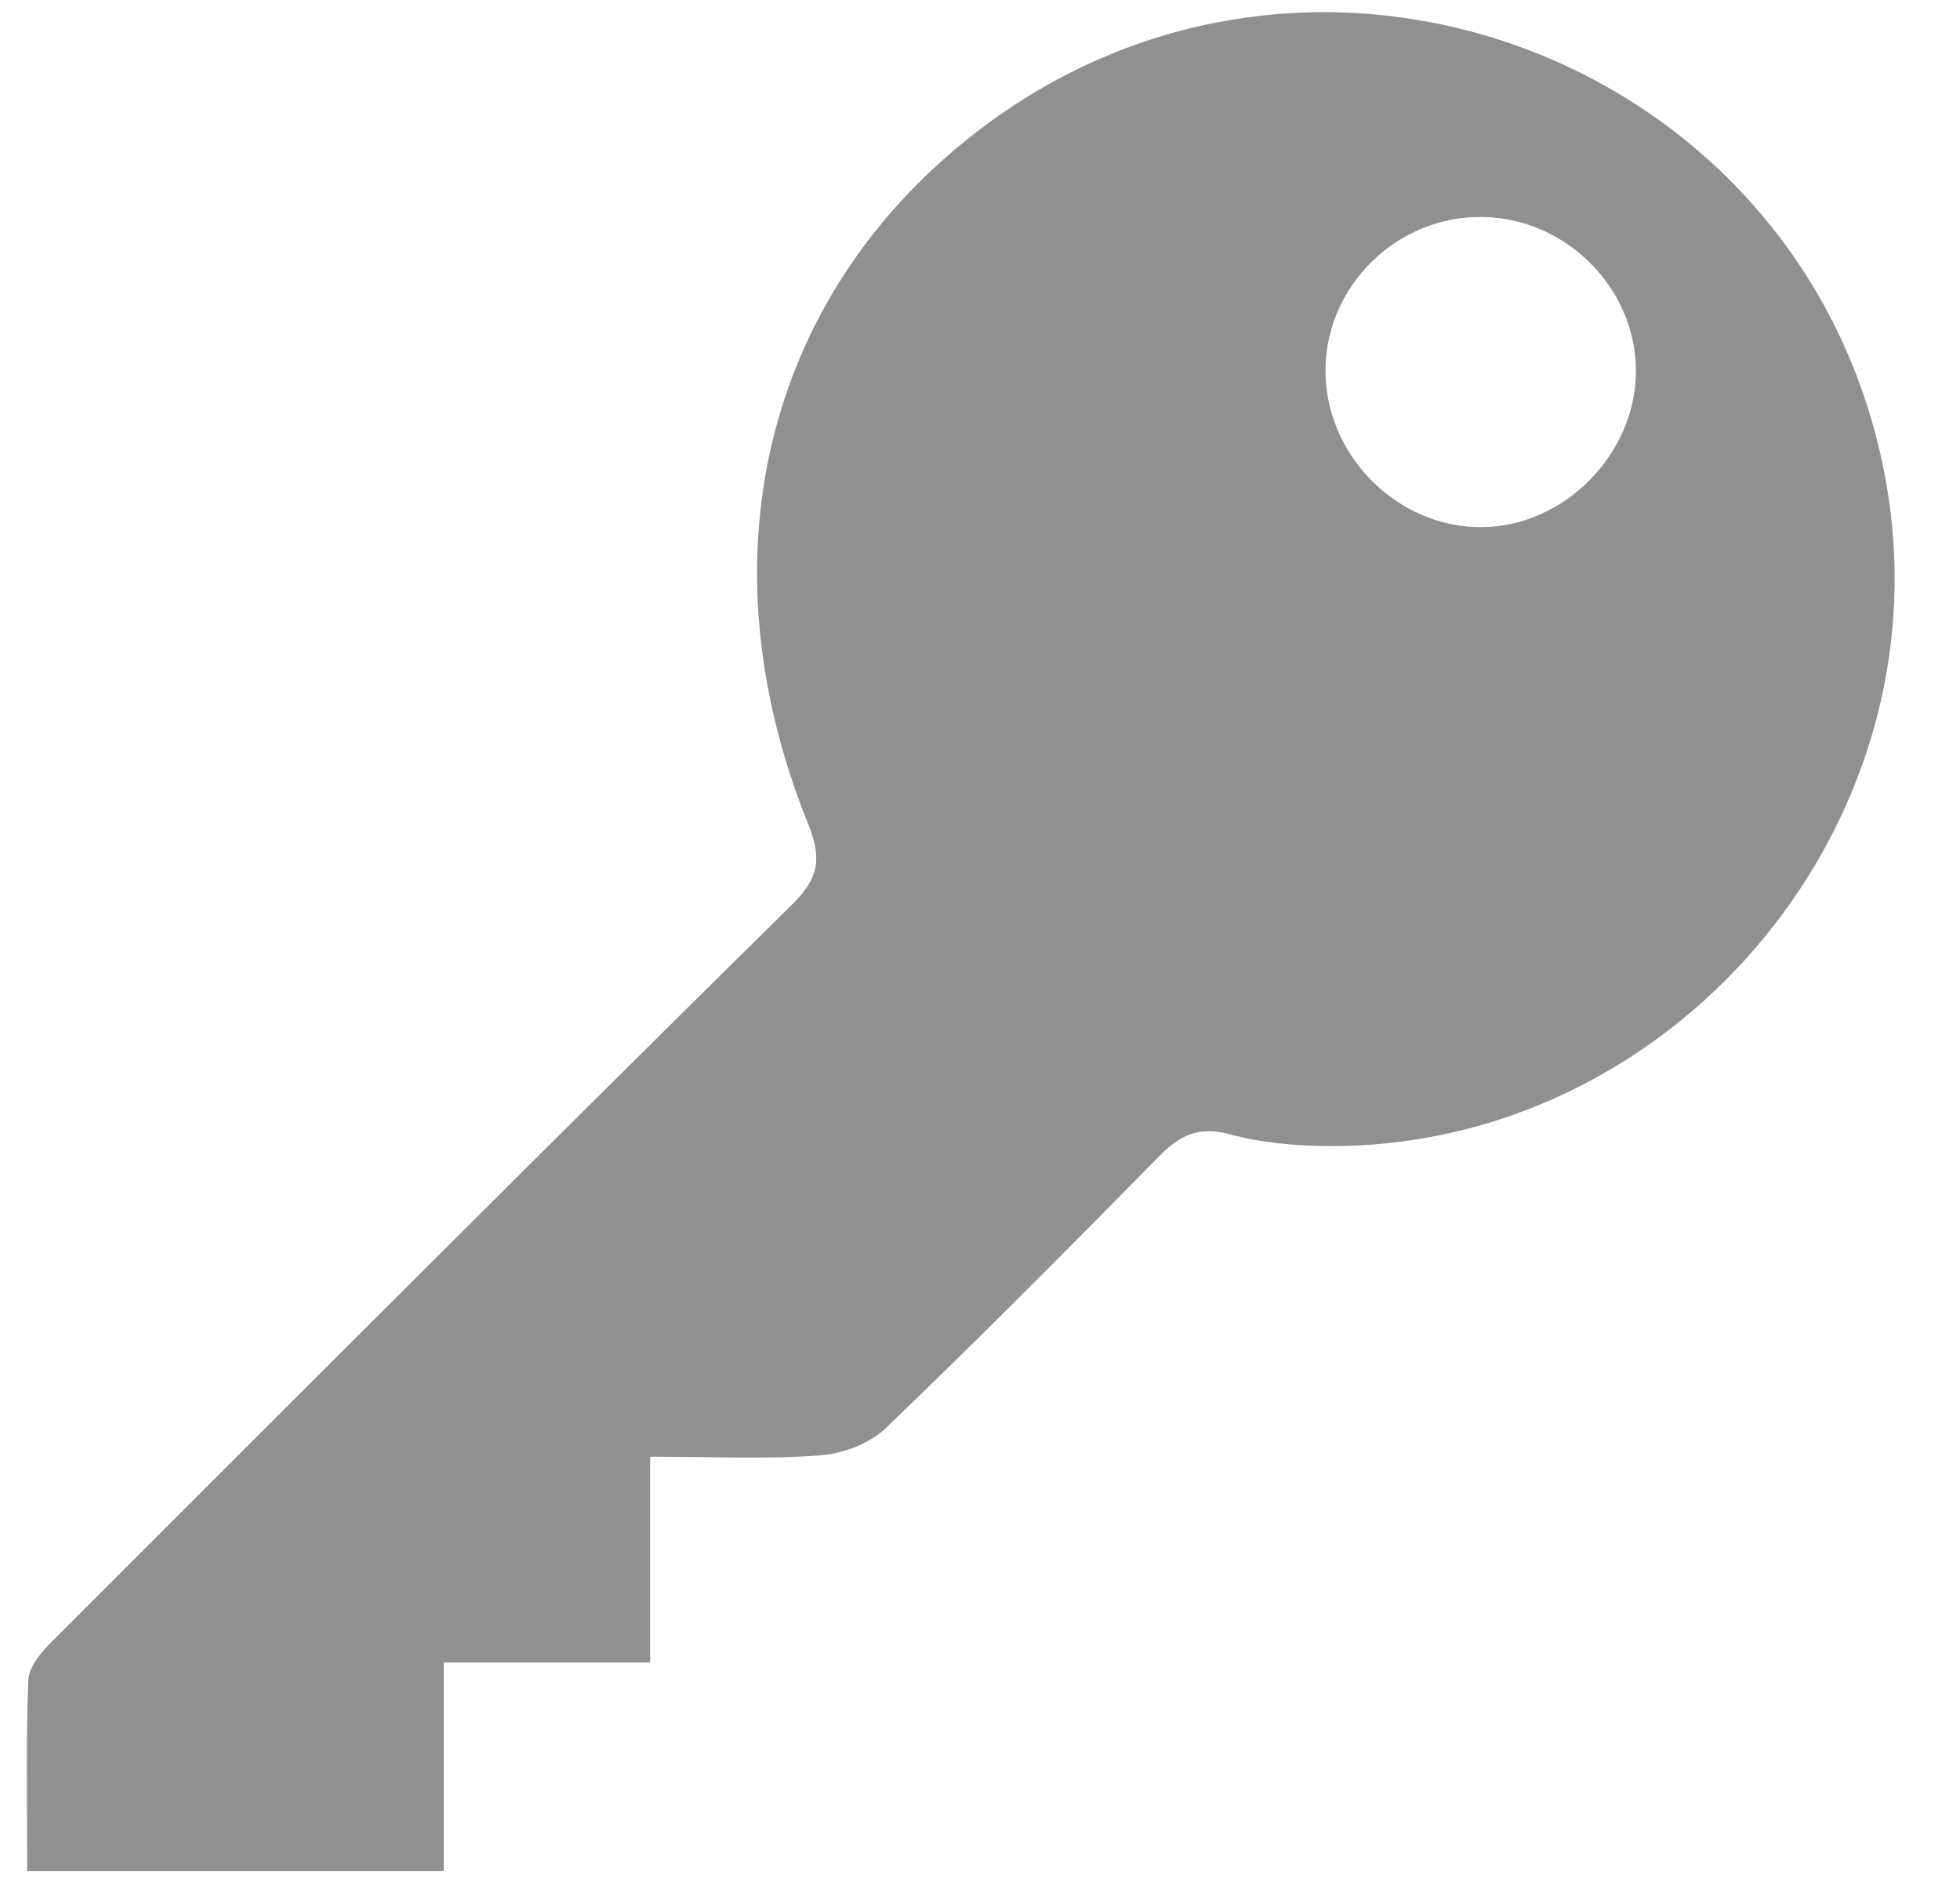 <svg width="26" height="25" viewBox="0 0 26 25" fill="none" xmlns="http://www.w3.org/2000/svg">
<g id="Frame" clip-path="url(#clip0_2423_4087)">
<path id="Vector" d="M8.624 19.323V22.05H5.886V24.816H0.361C0.361 23.933 0.342 23.108 0.376 22.284C0.383 22.103 0.557 21.902 0.702 21.759C3.967 18.494 7.231 15.228 10.518 11.986C10.877 11.632 10.896 11.367 10.719 10.925C9.301 7.413 10.149 3.94 12.921 1.776C17.468 -1.771 24.133 0.844 25.042 6.531C25.759 11.019 22.149 15.235 17.607 15.201C17.173 15.197 16.727 15.157 16.311 15.044C15.9 14.932 15.651 15.057 15.376 15.337C14.181 16.552 12.98 17.762 11.75 18.942C11.536 19.147 11.178 19.282 10.875 19.304C10.165 19.356 9.45 19.321 8.626 19.321L8.624 19.323ZM19.658 2.878C18.536 2.866 17.596 3.78 17.583 4.895C17.57 6.025 18.526 6.997 19.65 6.992C20.741 6.989 21.694 6.031 21.701 4.933C21.708 3.827 20.775 2.889 19.658 2.878Z" fill="#909090"/>
</g>
<defs>
<clipPath id="clip0_2423_4087">
<rect width="24.777" height="24.653" fill="white" transform="translate(0.354 0.164)"/>
</clipPath>
</defs>
</svg>
